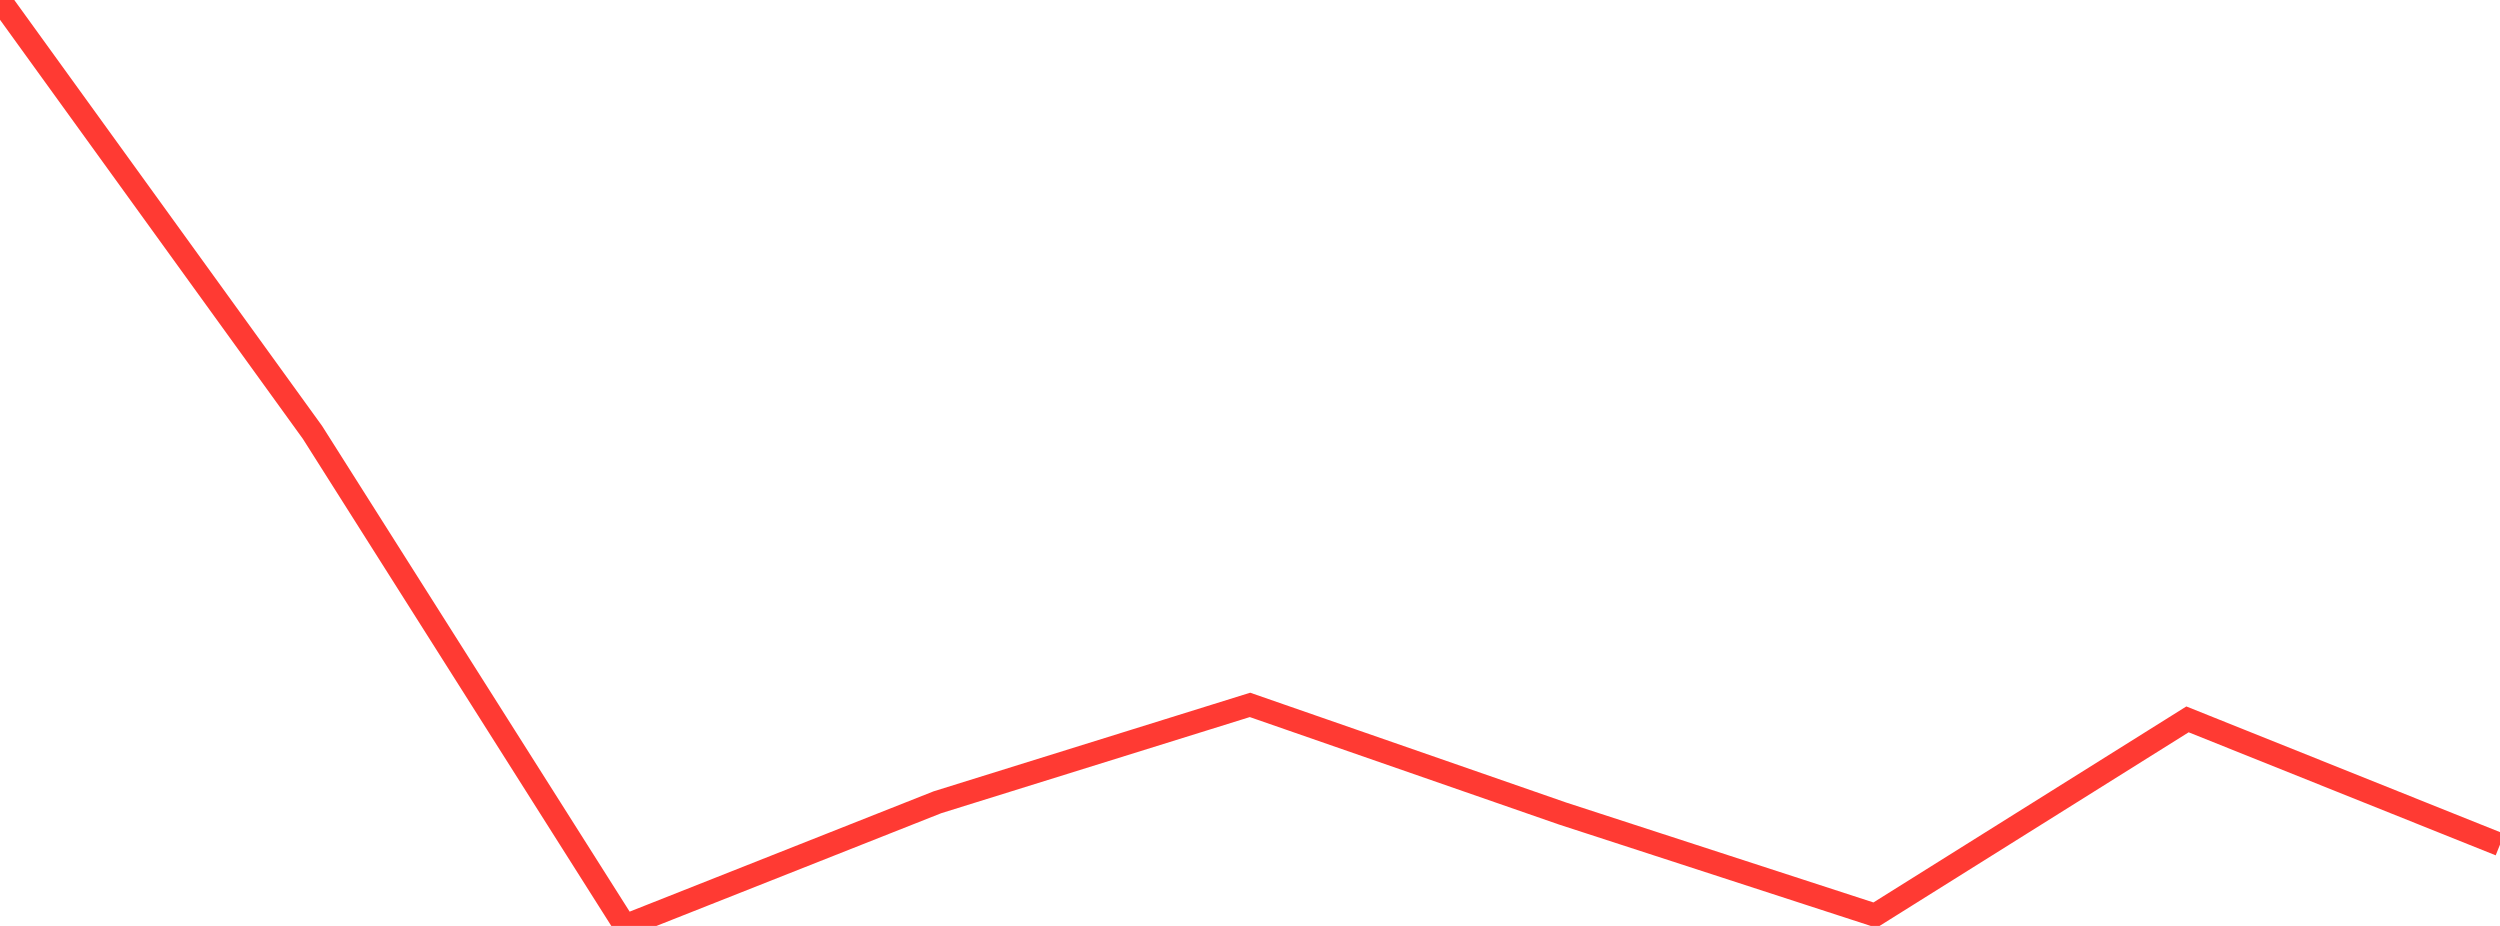<?xml version="1.0" standalone="no"?>
<!DOCTYPE svg PUBLIC "-//W3C//DTD SVG 1.1//EN" "http://www.w3.org/Graphics/SVG/1.1/DTD/svg11.dtd">

<svg width="135" height="50" viewBox="0 0 135 50" preserveAspectRatio="none" 
  xmlns="http://www.w3.org/2000/svg"
  xmlns:xlink="http://www.w3.org/1999/xlink">


<polyline points="0.0, 0.0 16.875, 23.351 33.75, 50.0 50.625, 43.321 67.5, 38.064 84.375, 43.929 101.25, 49.417 118.125, 38.846 135.0, 45.608" fill="none" stroke="#ff3a33" stroke-width="1.25"/>

</svg>